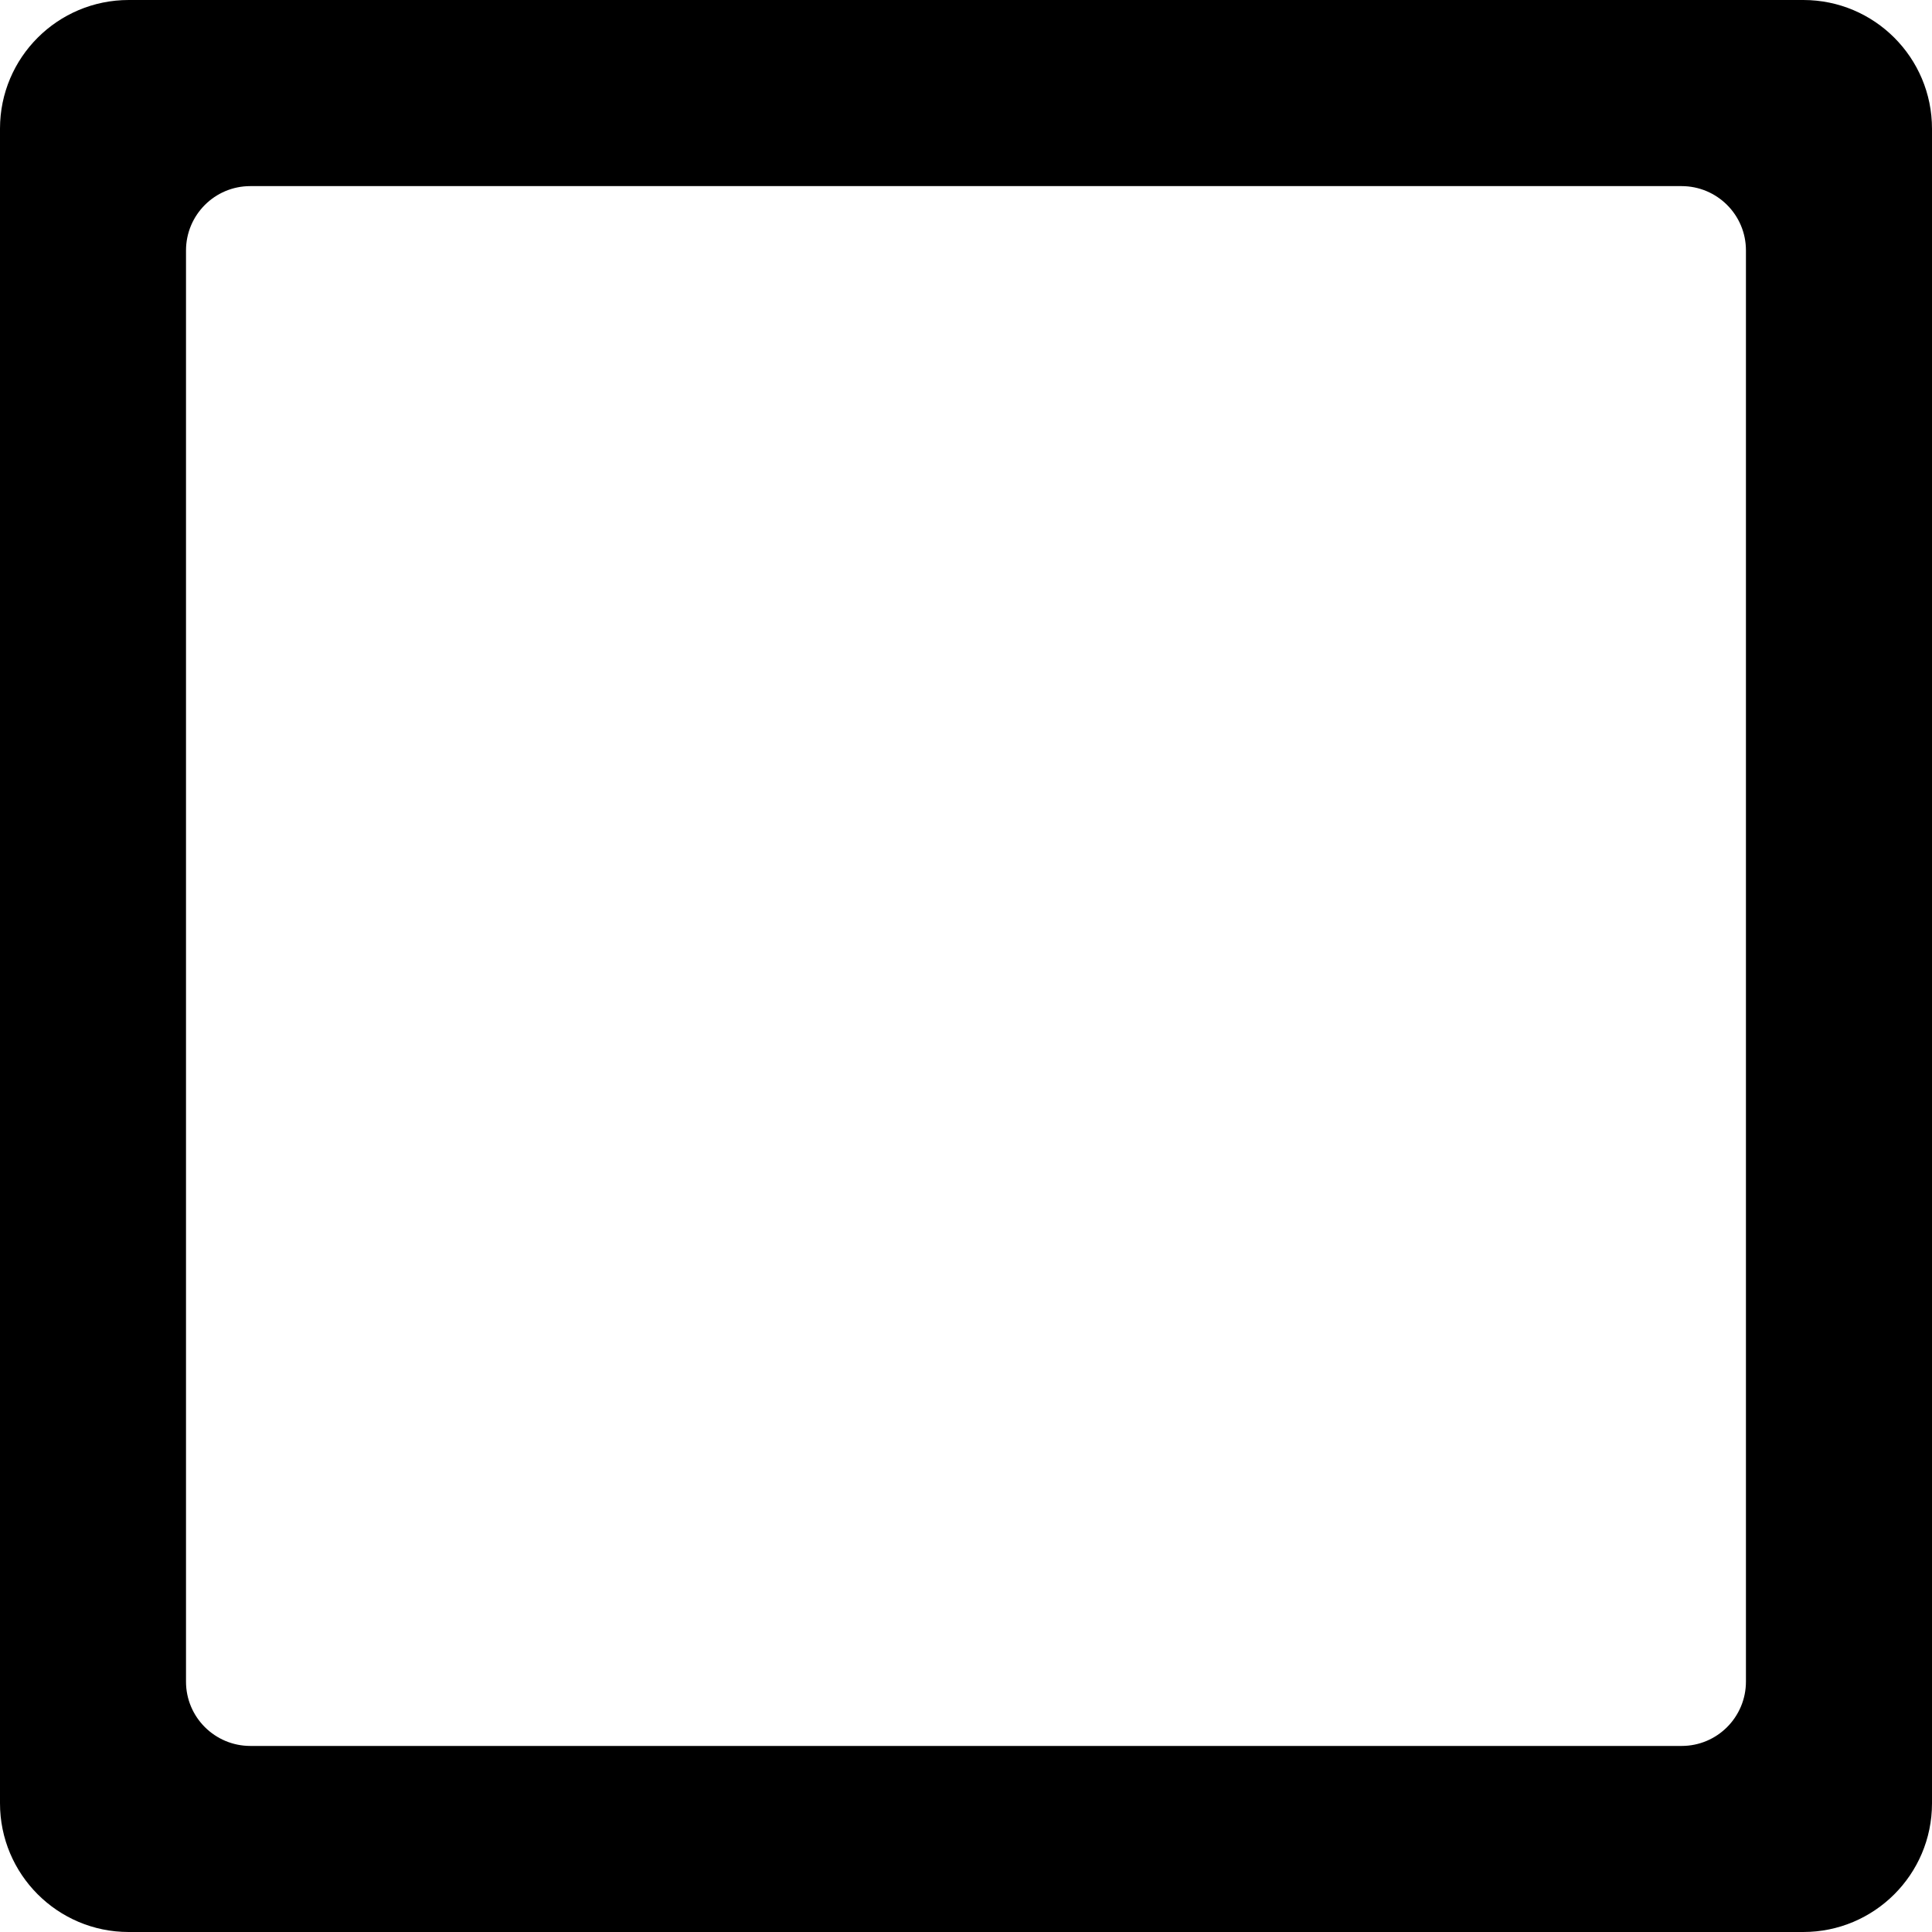 <?xml version="1.0" encoding="UTF-8"?><svg id="black-magik-frame" xmlns="http://www.w3.org/2000/svg" width="130.85mm" height="130.85mm" viewBox="0 0 370.91 370.91"><path id="black-magik-frame-2" fill="#000000" d="M346.18,0H24.73C11.08-.01,.01,11.04,0,24.68c0,.01,0,.03,0,.04V346.18c-.01,13.64,11.04,24.72,24.68,24.73H346.18c13.64,.01,24.72-11.04,24.73-24.68V24.73C370.92,11.08,359.87,.01,346.22,0c-.01,0-.03,0-.04,0ZM48.07,335.19c-6.82,0-12.36-5.52-12.36-12.34,0,0,0-.01,0-.02V48.09c0-6.82,5.52-12.36,12.34-12.36,0,0,.01,0,.02,0H322.83c6.82,0,12.36,5.52,12.36,12.34V322.83c0,6.82-5.52,12.36-12.34,12.36H48.07Z"/></svg>